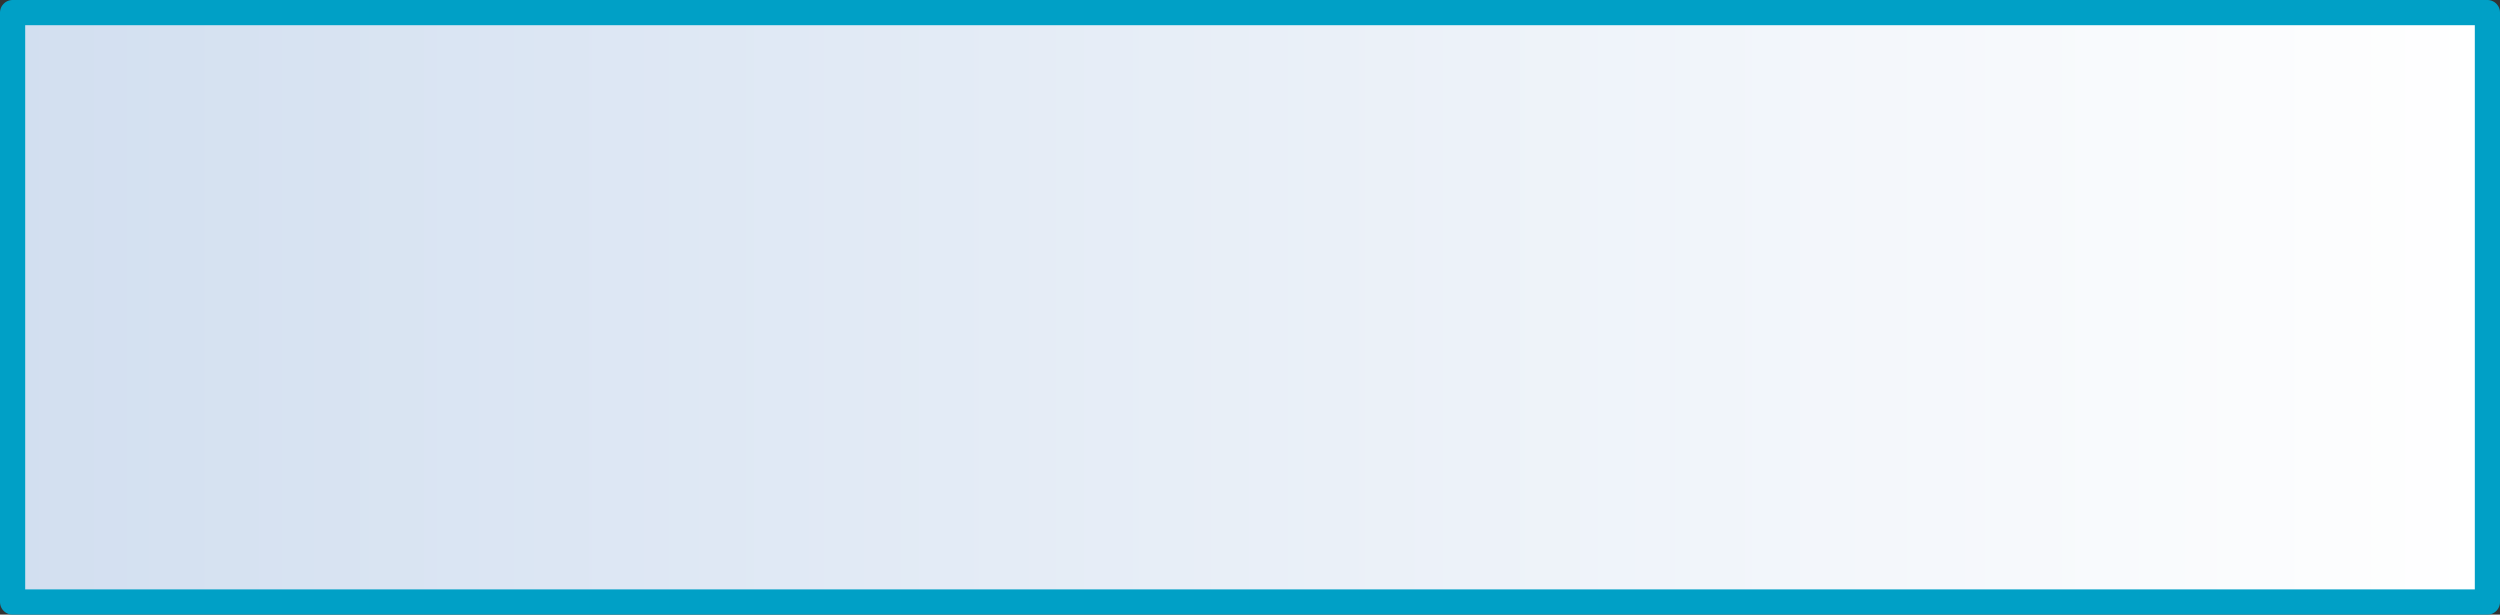 <?xml version="1.0" encoding="UTF-8" standalone="no"?>
<svg xmlns:xlink="http://www.w3.org/1999/xlink" height="24.4px" width="99.25px" xmlns="http://www.w3.org/2000/svg">
  <rect width="100%" height="100%" fill="#333333" stroke="none"/>
  <g transform="matrix(1.0, 0.0, 0.0, 1.0, -45.4, 8.35)">
    <path d="M144.15 -7.85 L144.15 15.55 45.9 15.55 45.9 -7.85 144.15 -7.85" fill="url(#gradient0)" fill-rule="evenodd" stroke="none"/>
    <path d="M144.15 -7.85 L144.15 15.55 45.9 15.55 45.9 -7.85 144.15 -7.85 Z" fill="none" stroke="#00a0c6" stroke-linecap="round" stroke-linejoin="round" stroke-width="1.0"/>
  </g>
  <defs>
    <linearGradient gradientTransform="matrix(0.06, 0.0, 0.0, 0.014, 95.0, 3.85)" gradientUnits="userSpaceOnUse" id="gradient0" spreadMethod="pad" x1="-819.2" x2="819.2">
      <stop offset="0.0" stop-color="#d2dff0"/>
      <stop offset="1.0" stop-color="#ffffff"/>
    </linearGradient>
  </defs>
</svg>
